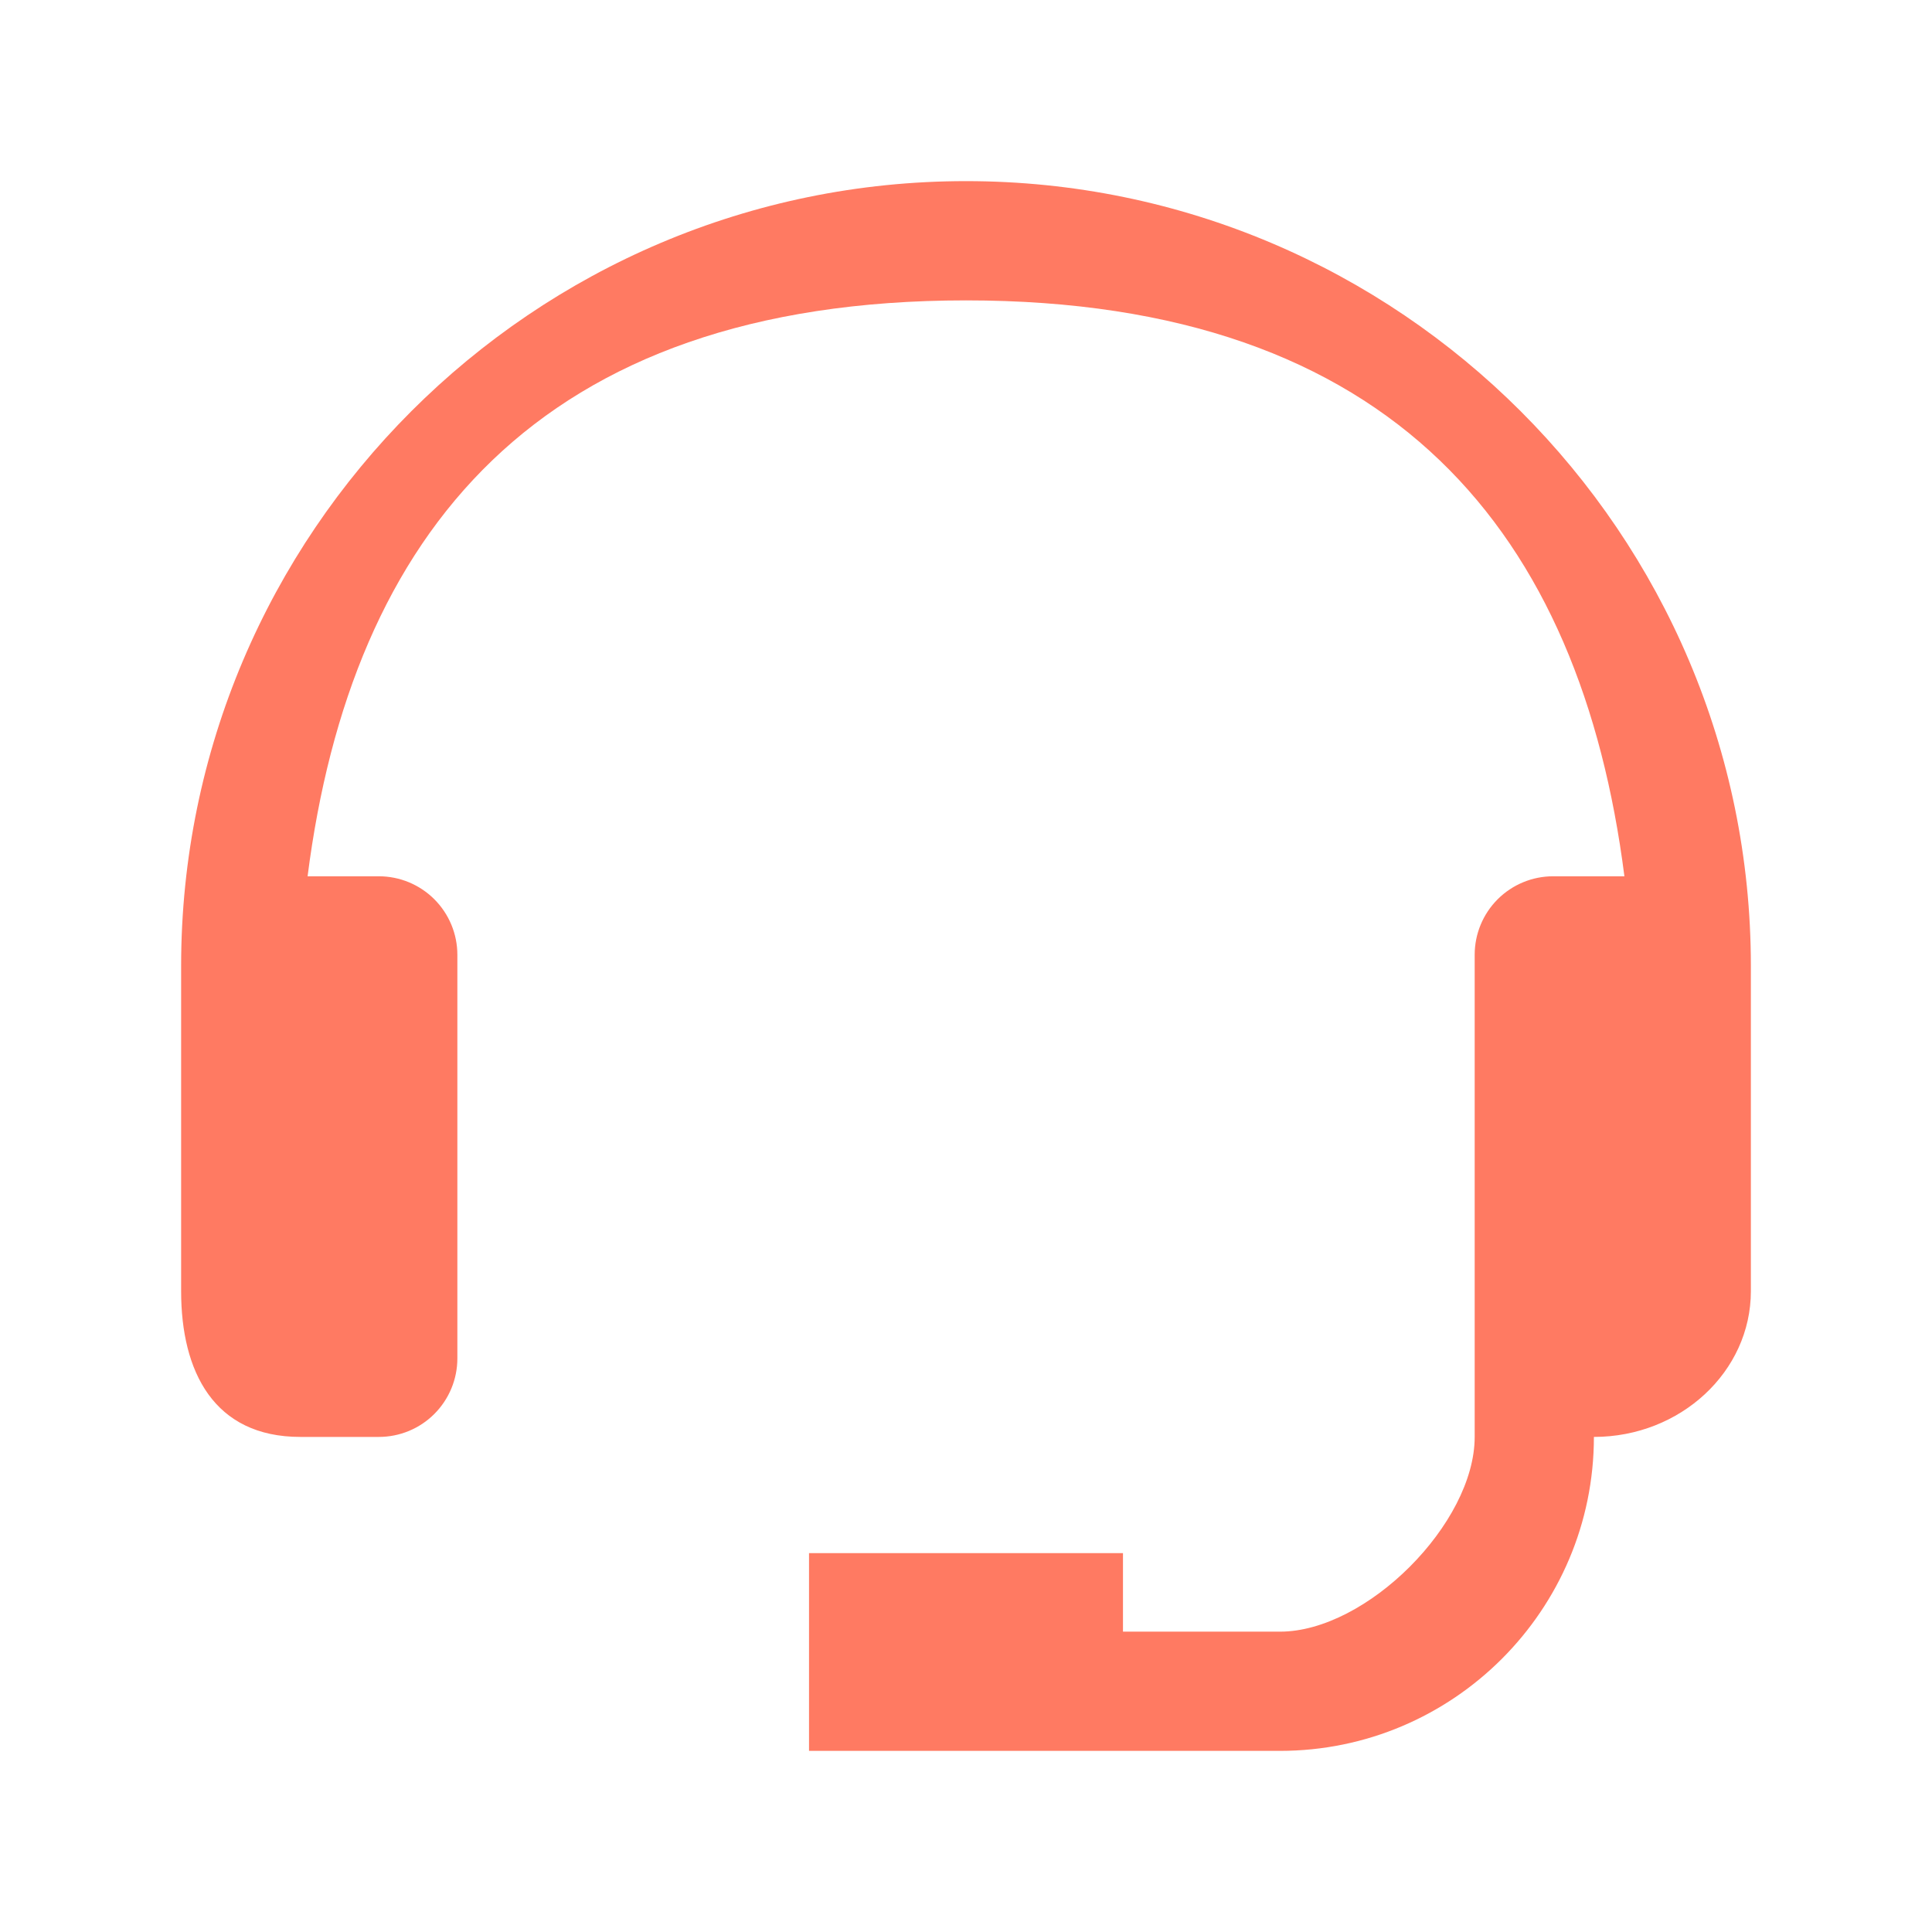 <svg width="48" height="48" viewBox="0 0 48 48" fill="none" xmlns="http://www.w3.org/2000/svg">
<path d="M24 4.5C13.248 4.5 4.5 13.248 4.5 24V32.079C4.5 34.076 5.312 35.7 7.463 35.7H9.412C9.93 35.7 10.426 35.495 10.791 35.129C11.157 34.763 11.363 34.267 11.363 33.75V23.721C11.363 23.204 11.157 22.708 10.791 22.342C10.426 21.977 9.93 21.771 9.412 21.771H7.642C8.726 13.287 13.345 7.463 24 7.463C34.655 7.463 39.274 13.287 40.358 21.771H38.587C38.07 21.771 37.574 21.977 37.209 22.342C36.843 22.708 36.638 23.204 36.638 23.721V35.7C36.638 37.851 33.951 40.538 31.8 40.538H27.9V38.587H20.1V43.5H31.8C36.102 43.5 39.6 40.002 39.6 35.7C41.751 35.7 43.5 34.076 43.5 32.079V24C43.5 13.248 34.752 4.5 24 4.5Z" fill="#FF7A62"/>
</svg>
